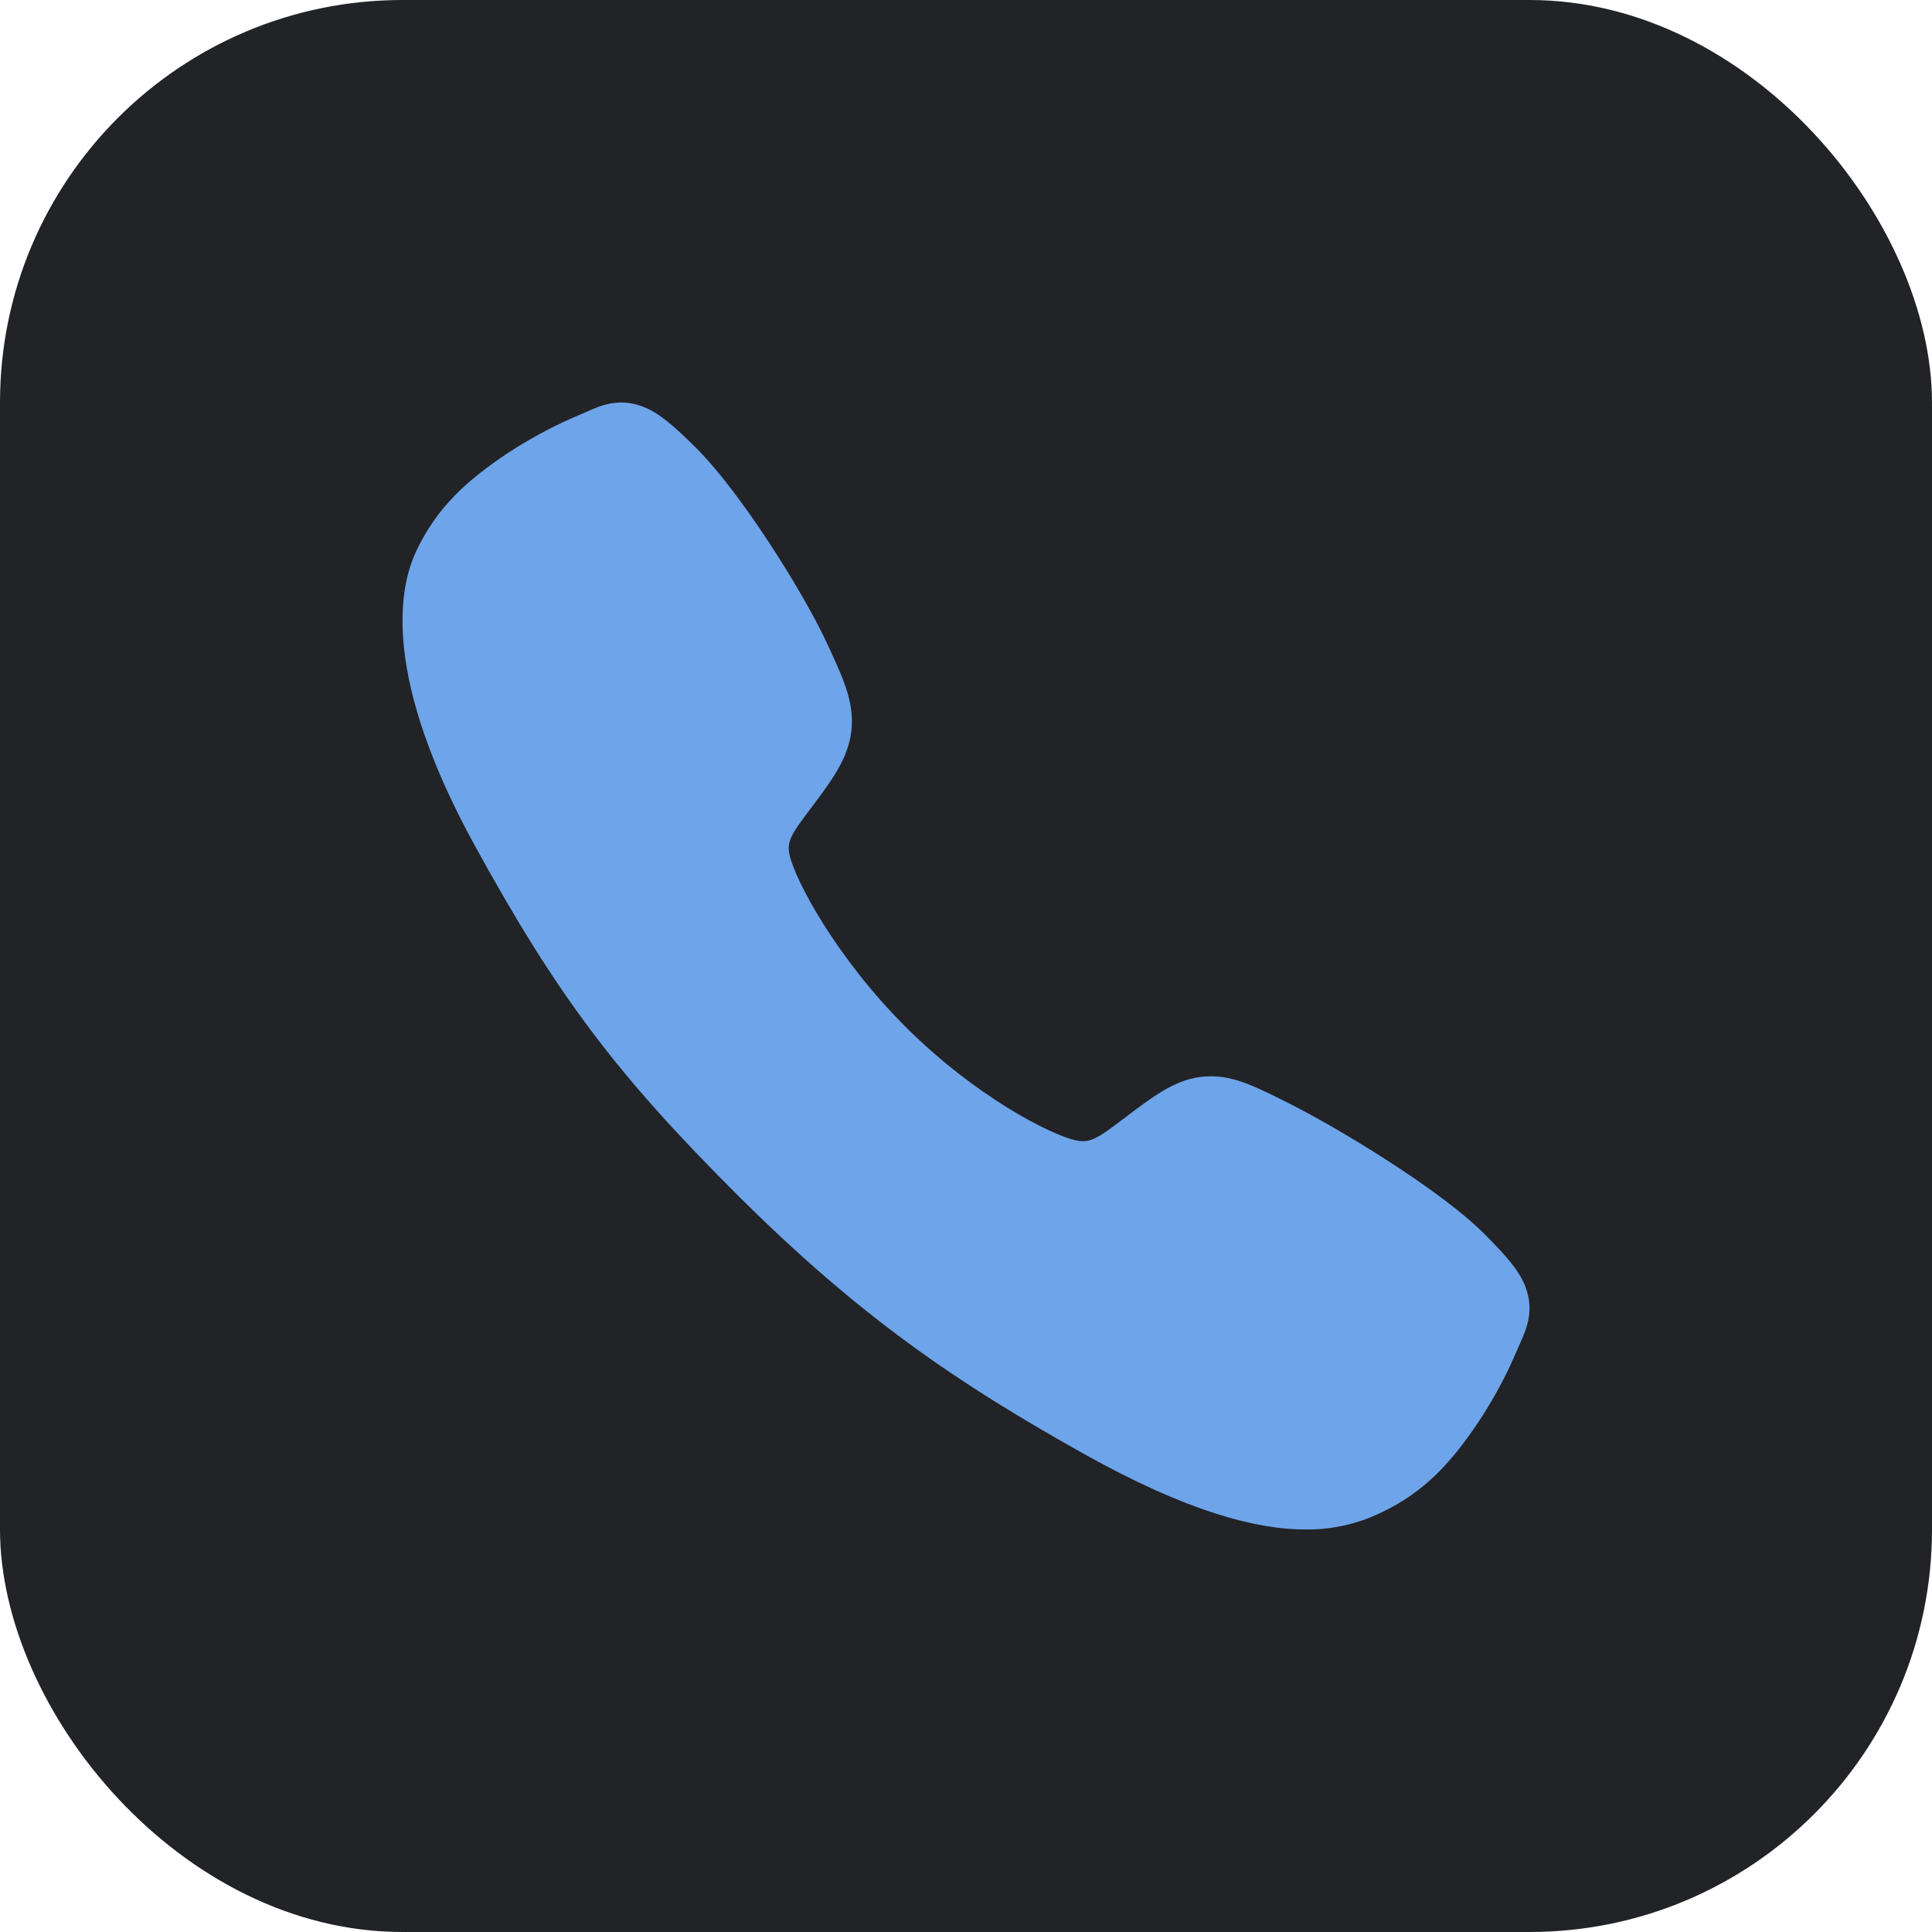 <?xml version="1.0" encoding="UTF-8"?> <svg xmlns="http://www.w3.org/2000/svg" width="48" height="48" viewBox="0 0 48 48" fill="none"><rect width="48" height="48" rx="10" fill="#212327"></rect><path d="M32.436 38C31.216 38 29.502 37.559 26.935 36.125C23.814 34.375 21.399 32.759 18.295 29.663C15.302 26.673 13.845 24.736 11.807 21.028C9.504 16.84 9.896 14.645 10.335 13.707C10.858 12.586 11.629 11.915 12.626 11.249C13.193 10.879 13.792 10.56 14.417 10.299C14.479 10.273 14.537 10.247 14.589 10.224C14.899 10.084 15.367 9.874 15.961 10.099C16.358 10.248 16.712 10.552 17.265 11.099C18.401 12.219 19.953 14.713 20.526 15.938C20.91 16.764 21.165 17.309 21.166 17.92C21.166 18.636 20.805 19.188 20.369 19.783C20.287 19.895 20.205 20.002 20.127 20.106C19.651 20.731 19.546 20.911 19.615 21.234C19.755 21.882 20.794 23.811 22.503 25.516C24.211 27.22 26.085 28.194 26.736 28.333C27.072 28.405 27.257 28.296 27.902 27.803C27.994 27.733 28.089 27.66 28.189 27.587C28.855 27.091 29.382 26.74 30.081 26.74H30.084C30.692 26.74 31.213 27.004 32.076 27.439C33.201 28.006 35.771 29.538 36.898 30.675C37.446 31.228 37.752 31.58 37.901 31.976C38.127 32.572 37.915 33.038 37.776 33.351C37.753 33.403 37.728 33.46 37.701 33.523C37.438 34.146 37.118 34.744 36.745 35.309C36.08 36.303 35.407 37.072 34.283 37.595C33.706 37.868 33.074 38.007 32.436 38Z" fill="#6EA4E9"></path></svg> 